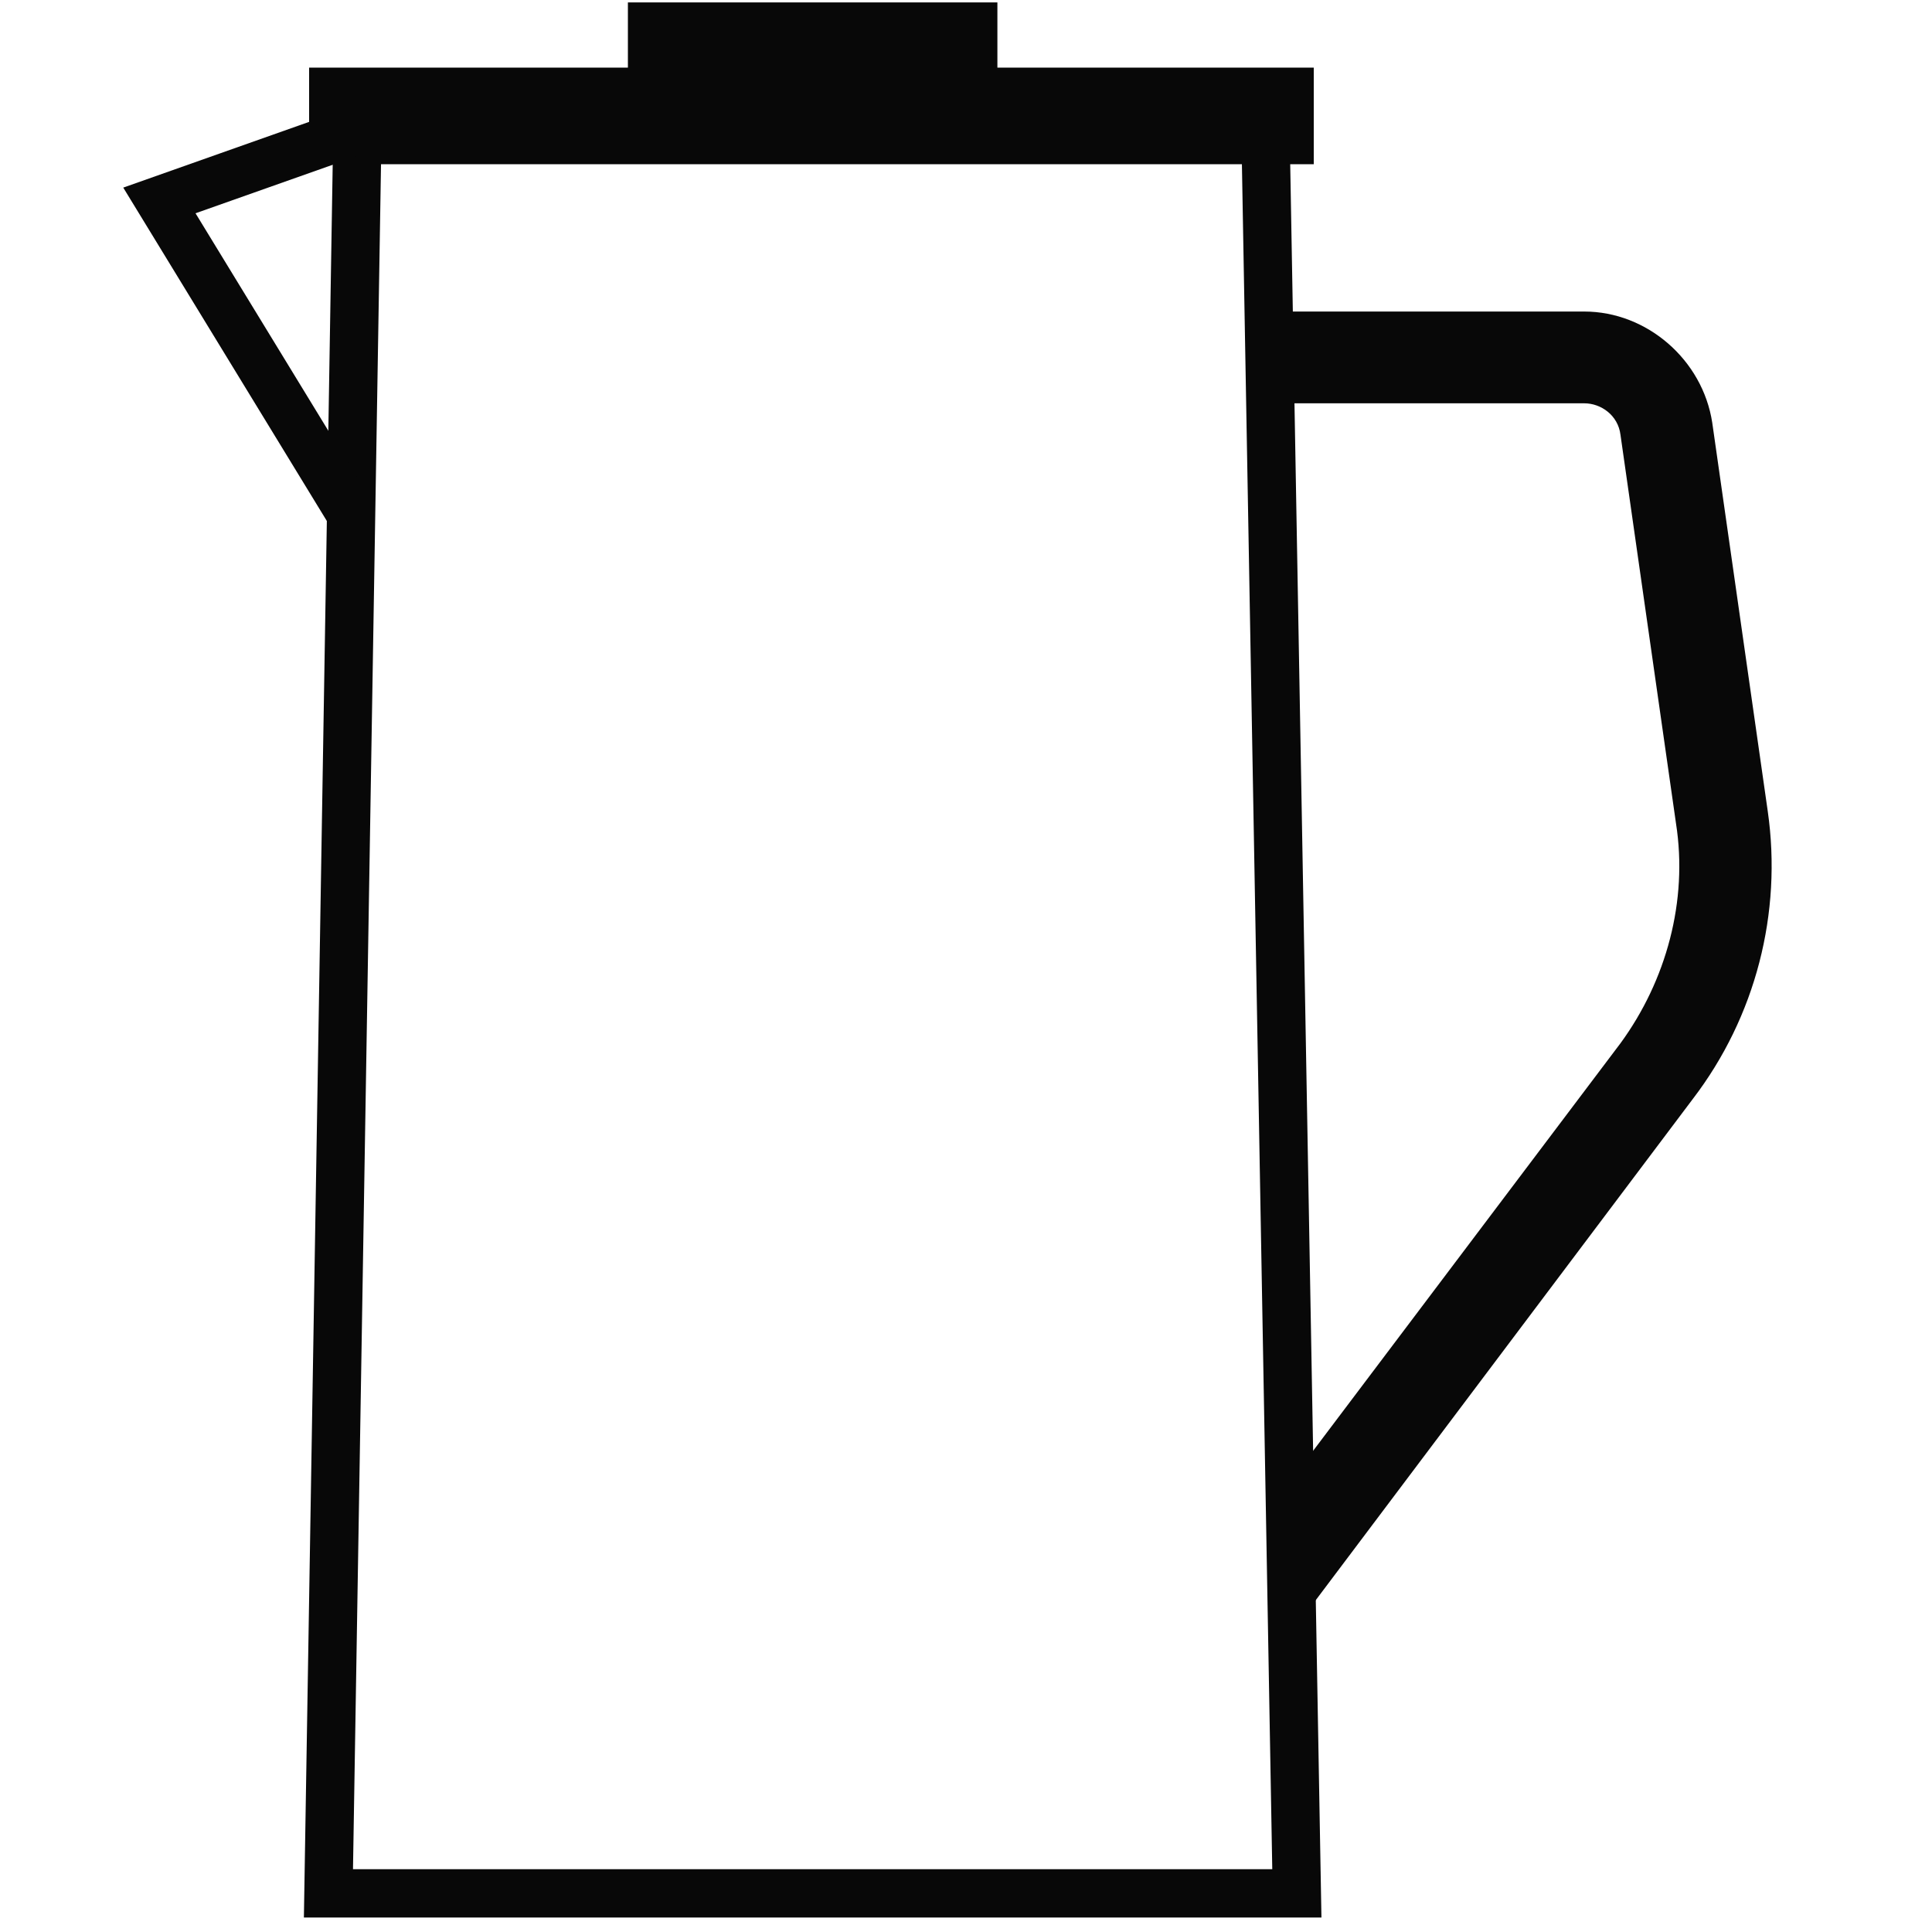 <svg viewBox="0 0 80 80" version="1.1" xmlns:xlink="http://www.w3.org/1999/xlink" xmlns="http://www.w3.org/2000/svg" id="Layer_1">
  
  <defs>
    <style>
      .st0 {
        stroke-width: 2px;
      }

      .st0, .st1, .st2 {
        fill: none;
        stroke: #080808;
        stroke-miterlimit: 10;
      }

      .st3 {
        fill: #080808;
      }

      .st1 {
        stroke-width: 3px;
      }

      .st1, .st2 {
        stroke-linecap: square;
      }

      .st2 {
        stroke-width: 4px;
      }
    </style>
  </defs>
  <polygon points="53.7 78.4 52.4 5.4 14.8 5.4 13.6 78.4 53.7 78.4" class="st0"></polygon>
  <line y2="4.8" x2="14.8" y1="4.8" x1="52.4" class="st2"></line>
  <line y2="1.6" x2="27.5" y1="1.6" x1="39.8" class="st1"></line>
  <path d="M54,66.9l-.4-5.8,13.5-17.9c1.9-2.6,2.8-5.9,2.3-9.1l-2.3-16.1c-.1-.8-.8-1.3-1.5-1.3h-13.1v-3.8h13.1c2.6,0,4.9,2,5.3,4.6l2.3,16.1c.6,4.2-.5,8.5-3.1,11.9l-16.1,21.4Z" class="st3"></path>
  <polyline points="14.6 21.4 6.6 8.3 14.8 5.4" class="st0"></polyline>
</svg>